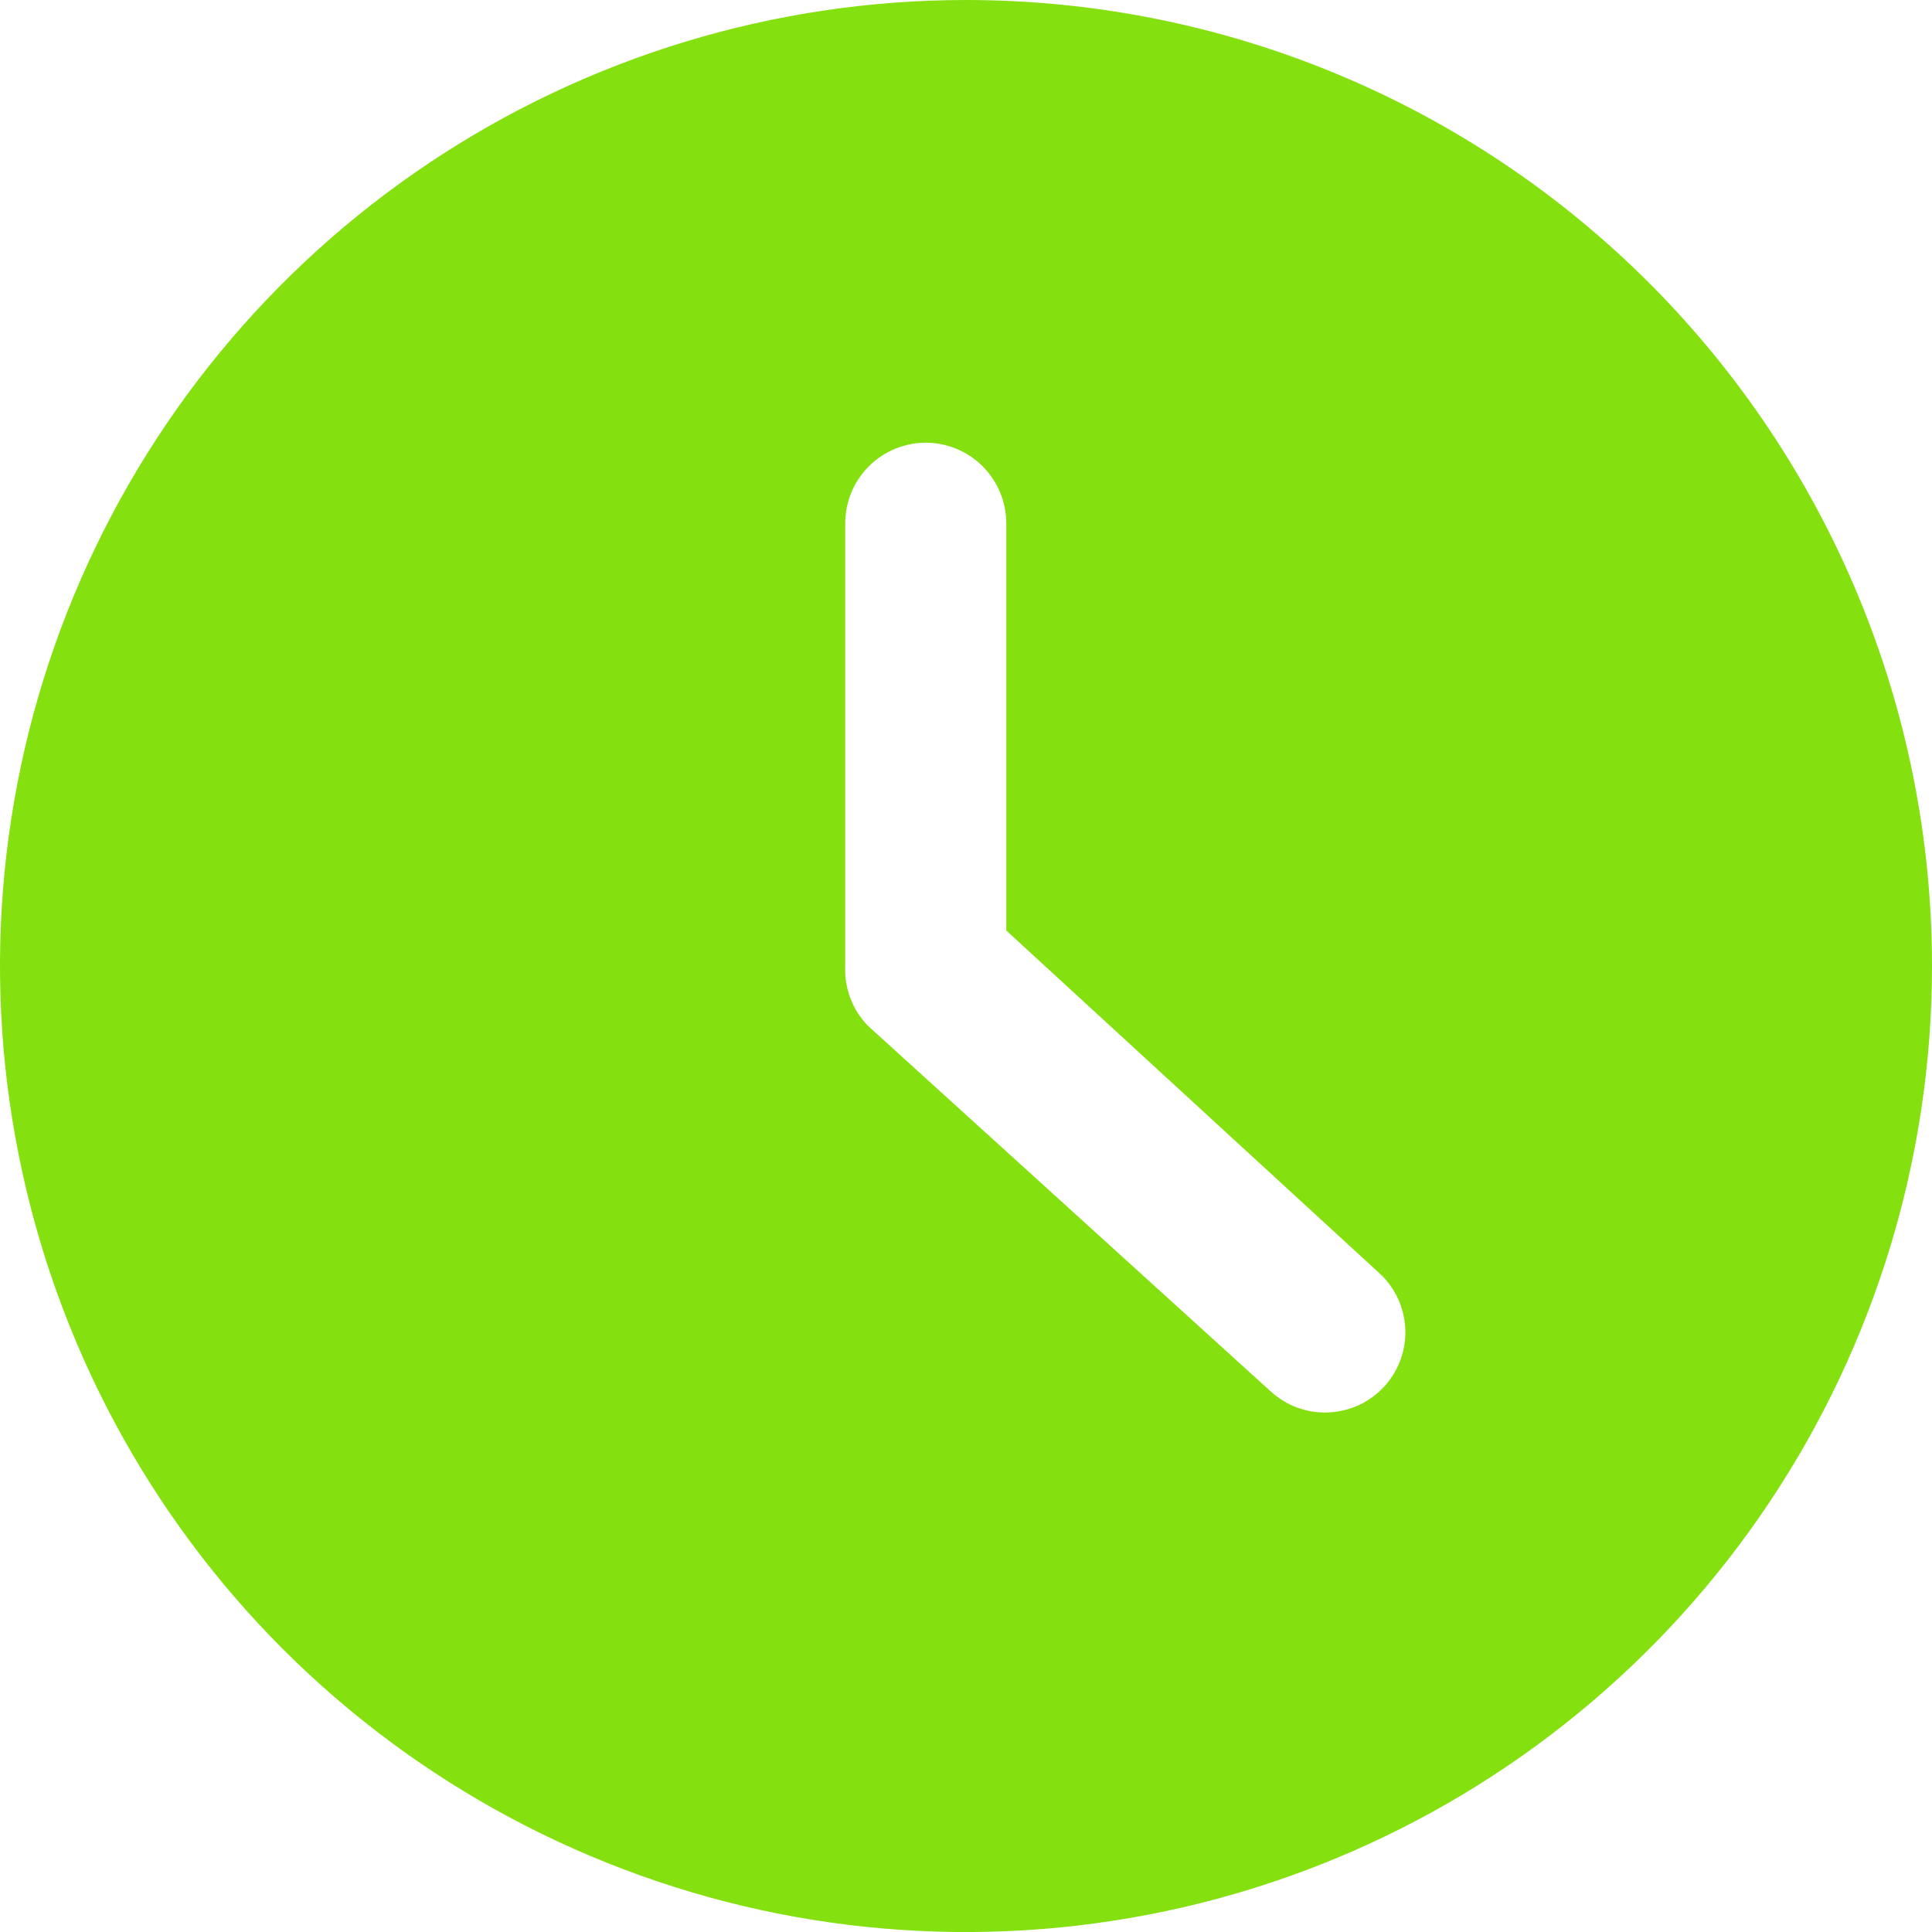 <svg width="14" height="14" viewBox="0 0 14 14" fill="none" xmlns="http://www.w3.org/2000/svg">
<g clip-path="url(#clip0_197_259)">
<path d="M7 0C5.616 0 4.262 0.411 3.111 1.18C1.96 1.949 1.063 3.042 0.533 4.321C0.003 5.6 -0.136 7.008 0.135 8.366C0.405 9.723 1.071 10.971 2.05 11.95C3.029 12.929 4.277 13.595 5.634 13.866C6.992 14.136 8.4 13.997 9.679 13.467C10.958 12.937 12.051 12.04 12.82 10.889C13.589 9.738 14 8.384 14 7C14 5.143 13.262 3.363 11.95 2.05C10.637 0.737 8.857 0 7 0ZM10.033 10.045C9.981 10.102 9.919 10.148 9.849 10.181C9.779 10.213 9.704 10.232 9.626 10.235C9.549 10.239 9.473 10.226 9.4 10.2C9.328 10.173 9.262 10.132 9.205 10.08L6.288 7.432C6.233 7.375 6.19 7.307 6.162 7.233C6.134 7.158 6.121 7.079 6.125 7V3.792C6.125 3.637 6.186 3.489 6.296 3.379C6.405 3.27 6.554 3.208 6.708 3.208C6.863 3.208 7.011 3.27 7.121 3.379C7.23 3.489 7.292 3.637 7.292 3.792V6.743L9.992 9.223C10.107 9.326 10.175 9.471 10.183 9.625C10.191 9.779 10.137 9.93 10.033 10.045Z" fill="#85E010"/>
</g>
<defs>
<clipPath id="clip0_197_259">
<rect width="14" height="14" fill="white"/>
</clipPath>
</defs>
</svg>
